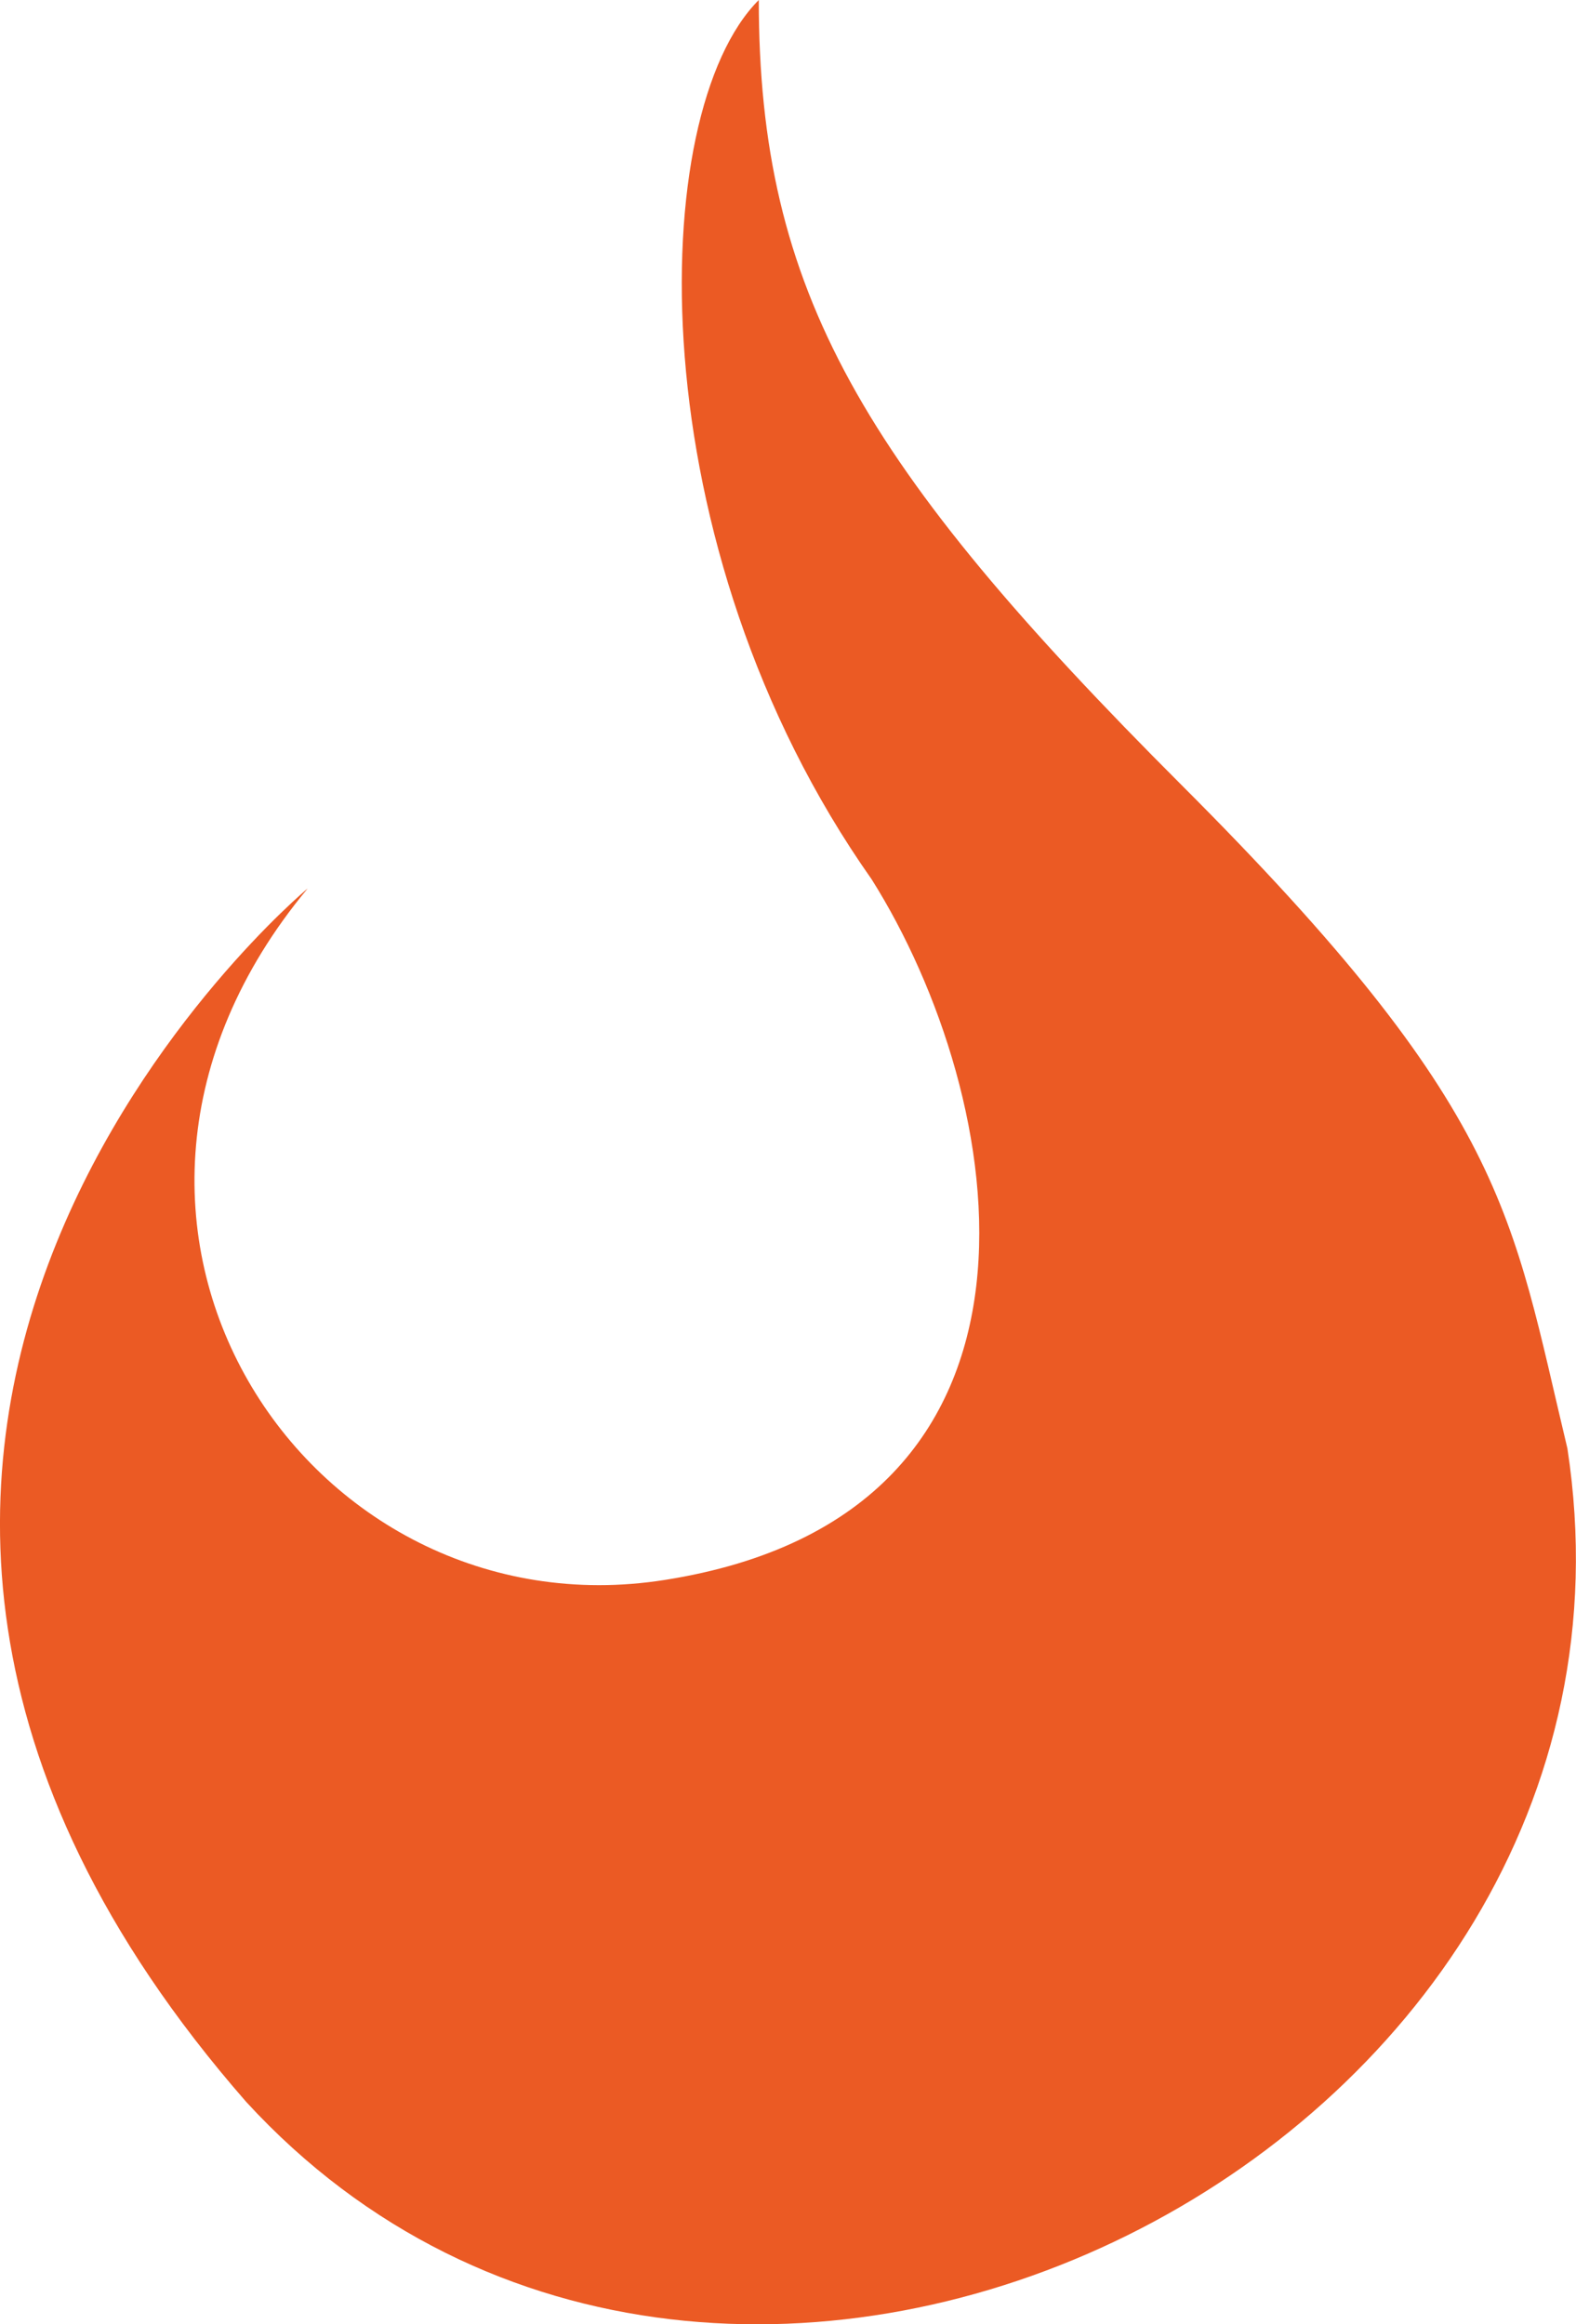 <?xml version="1.0" encoding="UTF-8"?><svg id="Layer_2" xmlns="http://www.w3.org/2000/svg" viewBox="0 0 118.97 175.43"><defs><style>.cls-1{fill:#eb5a24;stroke-width:0px;}</style></defs><g id="Layer_1-2"><path class="cls-1" d="M23.2,67.08s-48.98,40.82-4.61,91.57c36.2,39.4,107.9,3.9,99.73-49.33-4.26-17.75-4.44-25.38-29.1-50.04C65.08,35.14,57.28,22.01,57.28,0c-8.52,8.52-9.23,41.17,8.52,66.37,10.29,16.33,15.97,47.91-15.62,52.88-26.97,4.26-47.91-26.97-26.97-52.17Z"/></g></svg>